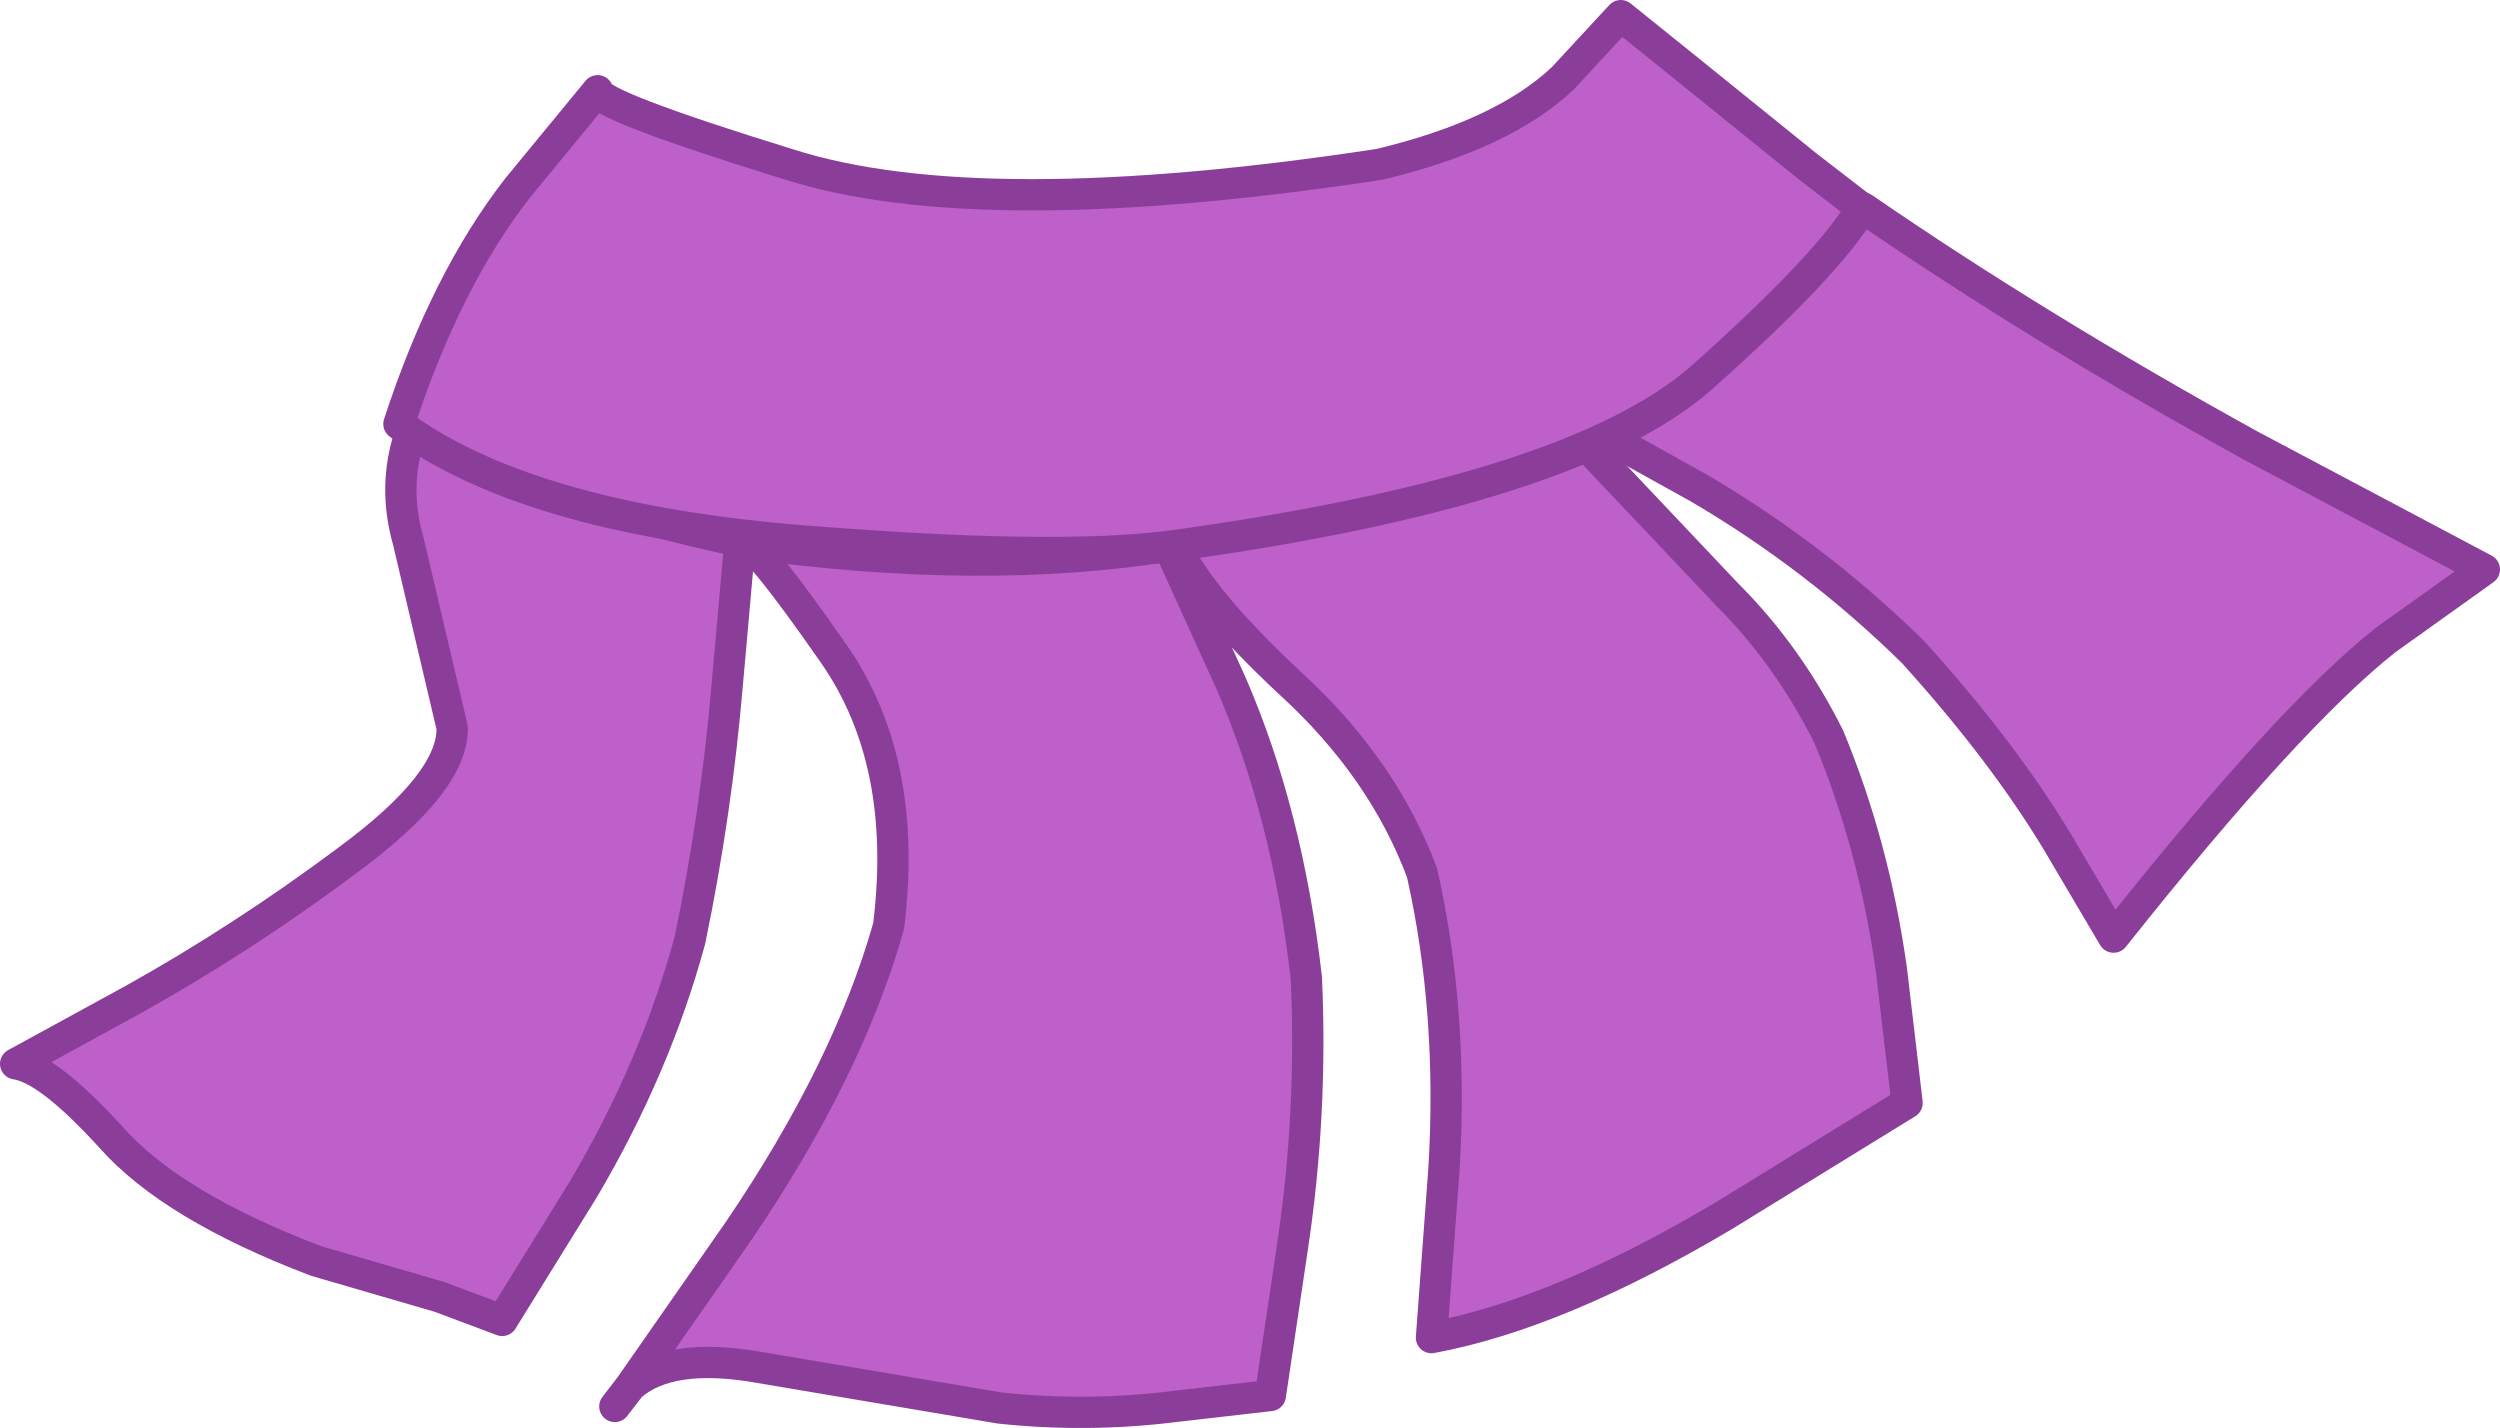 <?xml version="1.0" encoding="UTF-8" standalone="no"?>
<svg xmlns:xlink="http://www.w3.org/1999/xlink" height="45.65px" width="79.9px" xmlns="http://www.w3.org/2000/svg">
  <g transform="matrix(1.0, 0.0, 0.0, 1.0, -51.25, -164.45)">
    <path d="M71.4 208.75 L74.85 203.8 Q78.35 198.65 79.65 194.05 80.3 188.8 77.9 185.35 75.5 181.9 75.05 181.8 82.6 182.85 88.6 181.9 L90.6 186.3 Q92.4 190.45 93.0 195.7 93.2 200.05 92.55 204.35 L91.85 209.05 88.8 209.4 Q86.0 209.75 83.2 209.45 L75.5 208.15 Q72.65 207.65 71.4 208.75" fill="#bd60ca" fill-rule="evenodd" stroke="none"/>
    <path d="M71.4 208.75 L74.85 203.8 Q78.35 198.65 79.65 194.05 80.3 188.8 77.9 185.35 75.5 181.9 75.05 181.8 82.6 182.85 88.6 181.9 L90.6 186.3 Q92.4 190.45 93.0 195.7 93.2 200.05 92.55 204.35 L91.85 209.05 88.8 209.4 Q86.0 209.75 83.2 209.45 L75.5 208.15 Q72.65 207.65 71.4 208.75 L70.9 209.4" fill="none" stroke="#8b3d9a" stroke-linecap="round" stroke-linejoin="round" stroke-width="1.0"/>
    <path d="M130.65 182.65 L127.5 184.9 Q124.4 187.35 118.8 194.4 L117.0 191.35 Q115.25 188.45 112.4 185.3 109.3 182.25 105.55 180.05 L101.5 177.8 Q107.8 174.25 110.8 171.1 116.4 174.95 123.2 178.7 L130.65 182.65" fill="#bd60ca" fill-rule="evenodd" stroke="none"/>
    <path d="M130.65 182.65 L127.5 184.9 Q124.4 187.35 118.8 194.4 L117.0 191.35 Q115.25 188.45 112.4 185.3 109.3 182.25 105.55 180.05 L101.5 177.8 Q107.8 174.25 110.8 171.1 116.4 174.95 123.2 178.7 L130.65 182.65 Z" fill="none" stroke="#8b3d9a" stroke-linecap="round" stroke-linejoin="round" stroke-width="1.0"/>
    <path d="M74.5 186.25 Q74.15 190.4 73.3 194.5 72.2 198.55 69.9 202.45 L67.3 206.65 65.3 205.9 61.35 204.75 Q56.75 203.0 54.8 200.8 52.8 198.6 51.75 198.45 L55.5 196.4 Q59.0 194.45 62.35 191.95 65.75 189.45 65.7 187.7 L64.3 181.75 Q63.8 180.0 64.35 178.35 70.0 180.75 74.9 181.75 L74.5 186.25" fill="#bd60ca" fill-rule="evenodd" stroke="none"/>
    <path d="M74.5 186.25 Q74.15 190.4 73.3 194.5 72.2 198.55 69.9 202.45 L67.3 206.65 65.3 205.9 61.35 204.75 Q56.75 203.0 54.8 200.8 52.8 198.6 51.75 198.45 L55.5 196.4 Q59.0 194.45 62.35 191.95 65.75 189.45 65.7 187.7 L64.3 181.75 Q63.8 180.0 64.35 178.35 70.0 180.75 74.9 181.75 L74.5 186.25 Z" fill="none" stroke="#8b3d9a" stroke-linecap="round" stroke-linejoin="round" stroke-width="1.0"/>
    <path d="M111.7 195.45 L112.2 199.7 106.35 203.3 Q101.05 206.45 97.0 207.2 L97.4 201.8 Q97.7 196.8 96.7 192.35 95.45 189.0 92.5 186.3 89.6 183.6 88.8 181.85 96.1 180.65 101.2 177.9 L106.45 183.45 Q108.4 185.4 109.7 188.0 111.15 191.5 111.7 195.45" fill="#bd60ca" fill-rule="evenodd" stroke="none"/>
    <path d="M111.7 195.45 L112.2 199.7 106.35 203.3 Q101.05 206.45 97.0 207.2 L97.4 201.8 Q97.7 196.8 96.7 192.35 95.45 189.0 92.5 186.3 89.6 183.6 88.8 181.85 96.1 180.65 101.2 177.9 L106.45 183.45 Q108.4 185.4 109.7 188.0 111.15 191.5 111.7 195.45 Z" fill="none" stroke="#8b3d9a" stroke-linecap="round" stroke-linejoin="round" stroke-width="1.0"/>
    <path d="M105.6 176.55 Q101.45 180.15 88.7 181.9 84.9 182.4 76.45 181.7 68.0 180.95 64.0 178.0 65.5 173.4 67.8 170.45 L70.35 167.35 Q70.3 167.8 76.45 169.7 82.55 171.65 95.35 169.7 99.3 168.75 101.2 166.95 L103.05 164.95 105.1 166.6 109.0 169.75 110.75 171.1 Q109.7 172.9 105.6 176.55" fill="#bd60ca" fill-rule="evenodd" stroke="none"/>
    <path d="M105.6 176.55 Q101.45 180.15 88.7 181.9 84.9 182.4 76.45 181.7 68.0 180.95 64.0 178.0 65.5 173.4 67.8 170.45 L70.35 167.35 Q70.3 167.8 76.45 169.7 82.55 171.65 95.35 169.7 99.3 168.75 101.2 166.95 L103.05 164.95 105.1 166.6 109.0 169.75 110.75 171.1 Q109.7 172.9 105.6 176.55 Z" fill="none" stroke="#8b3d9a" stroke-linecap="round" stroke-linejoin="round" stroke-width="1.0"/>
  </g>
</svg>
